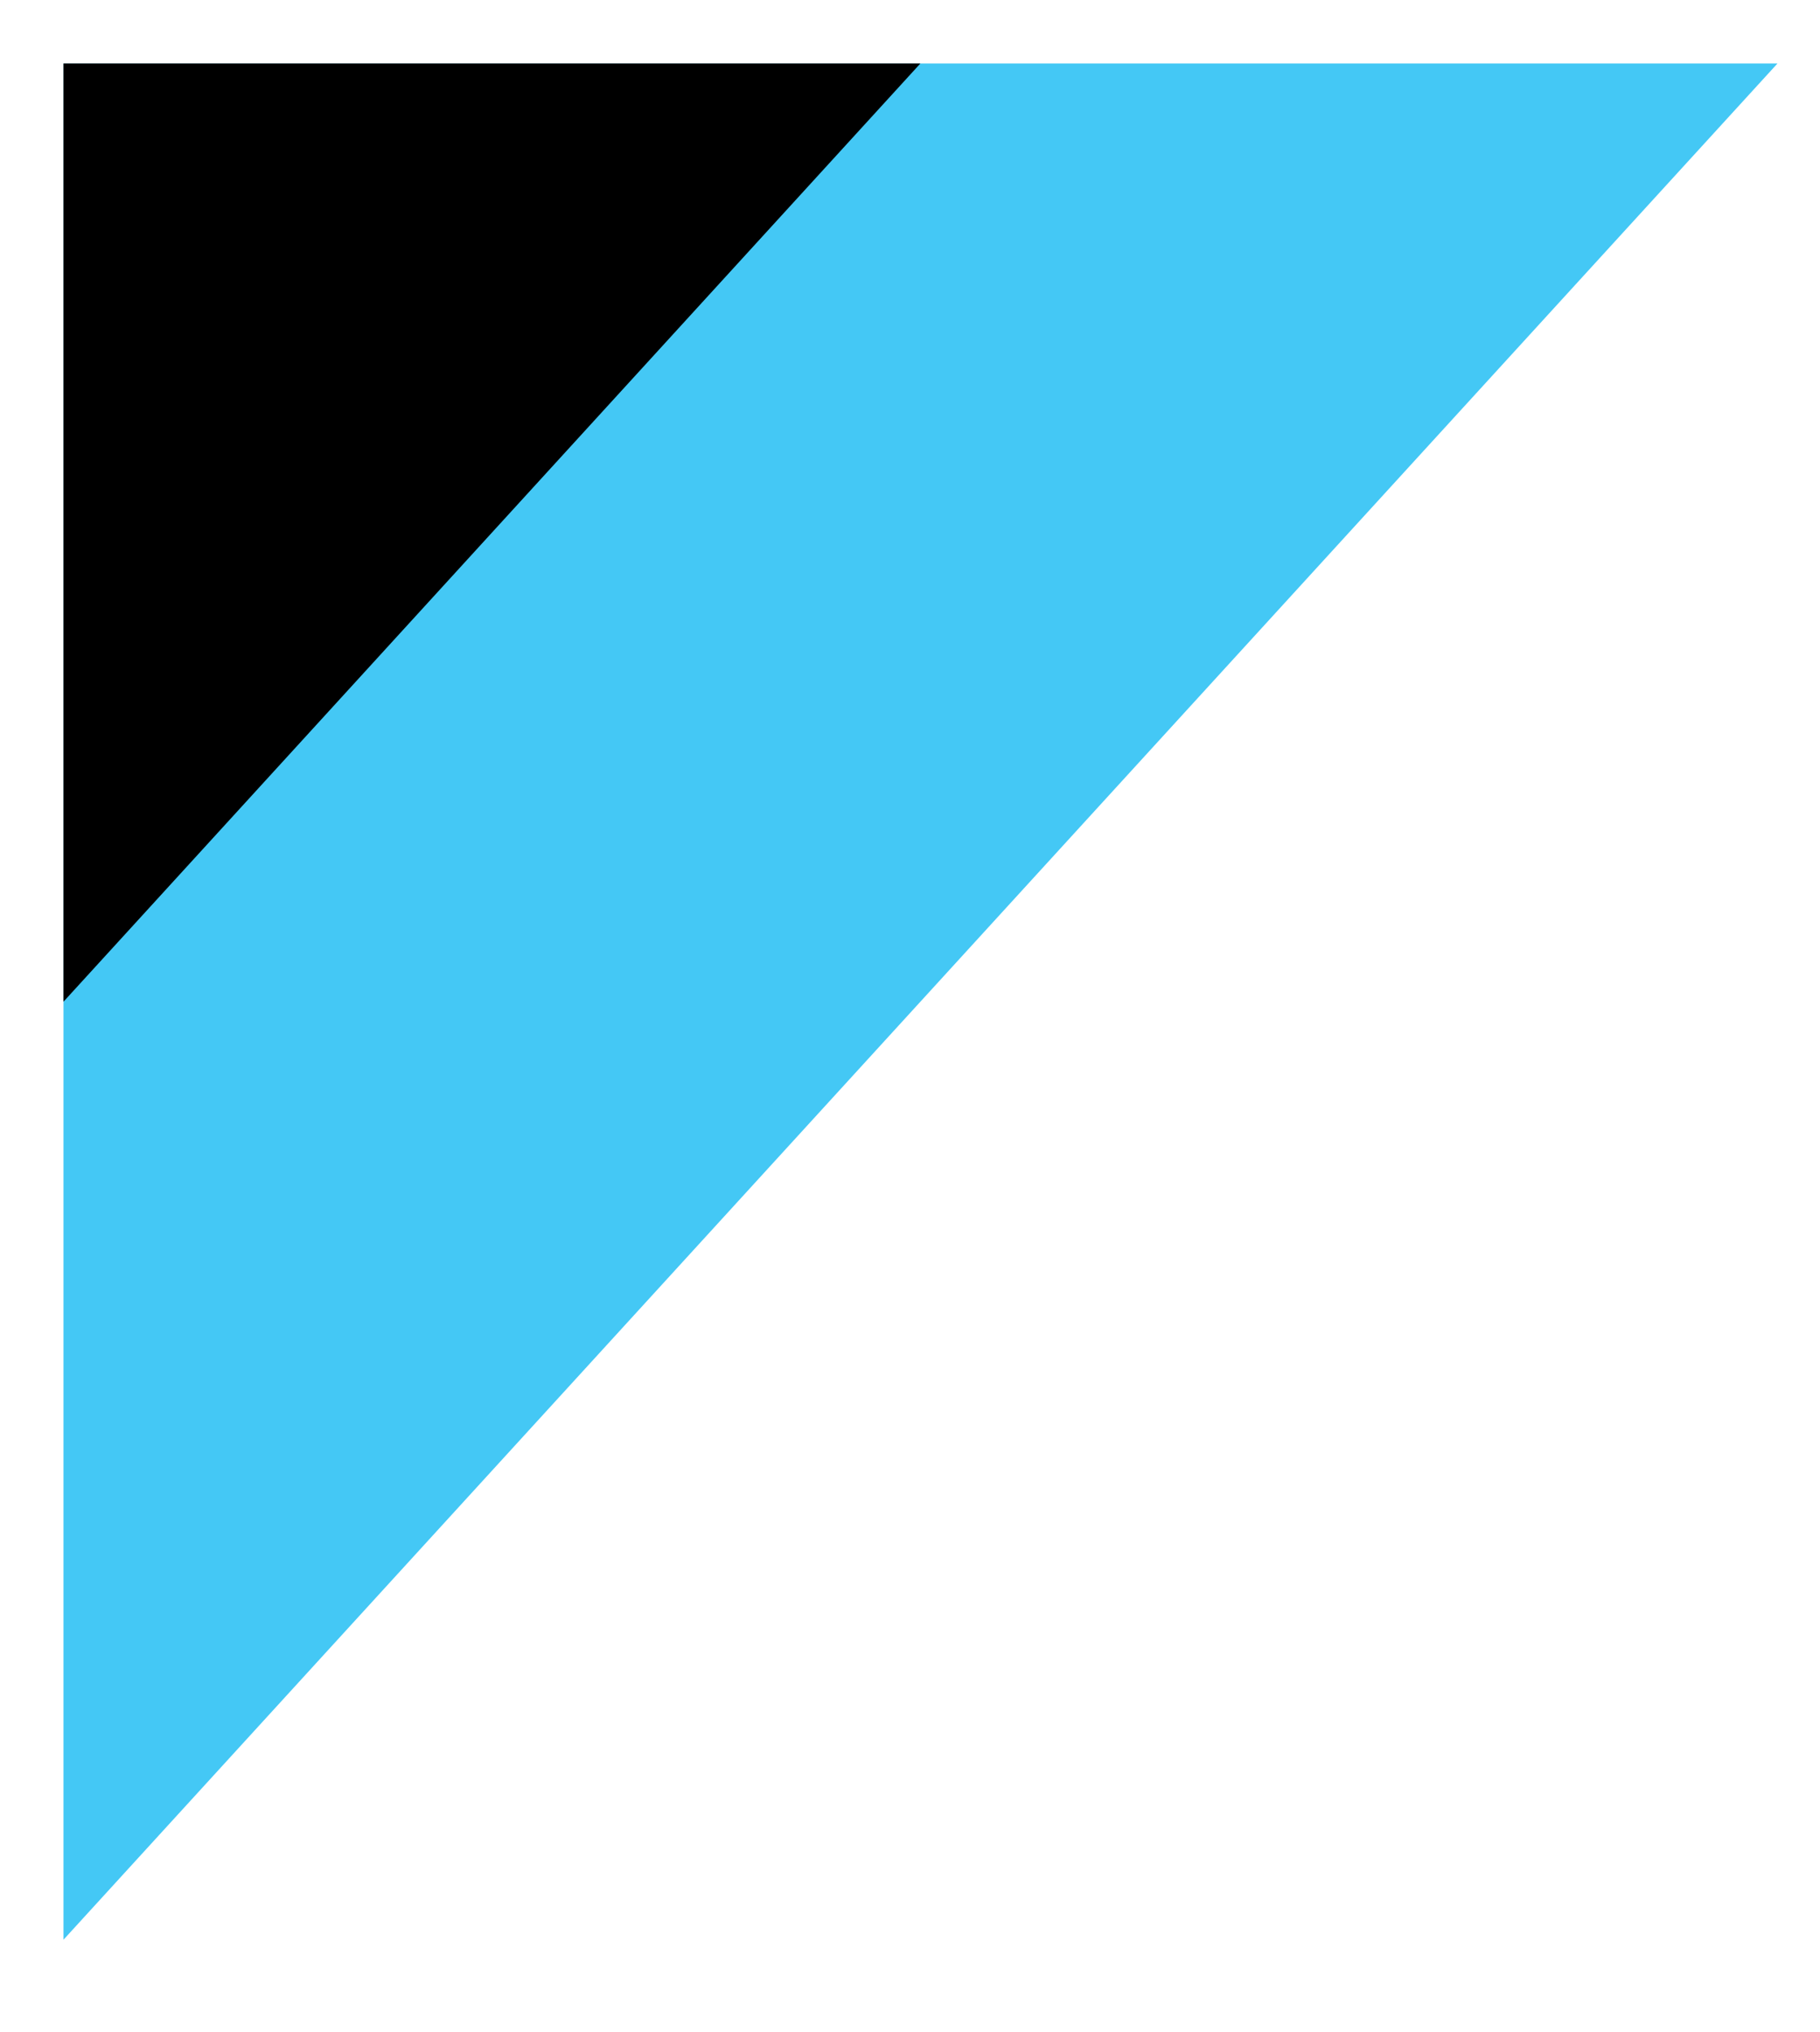 <?xml version="1.0" encoding="UTF-8"?> <svg xmlns="http://www.w3.org/2000/svg" id="_Слой_1" data-name="Слой 1" viewBox="0 0 86 96"> <defs> <style> .cls-1 { fill: #44c8f5; } </style> </defs> <polygon class="cls-1" points="3 3 83.99 3 3 91.65 3 3"></polygon> <polygon points="3 3 3 47.33 43.49 3 3 3"></polygon> </svg> 